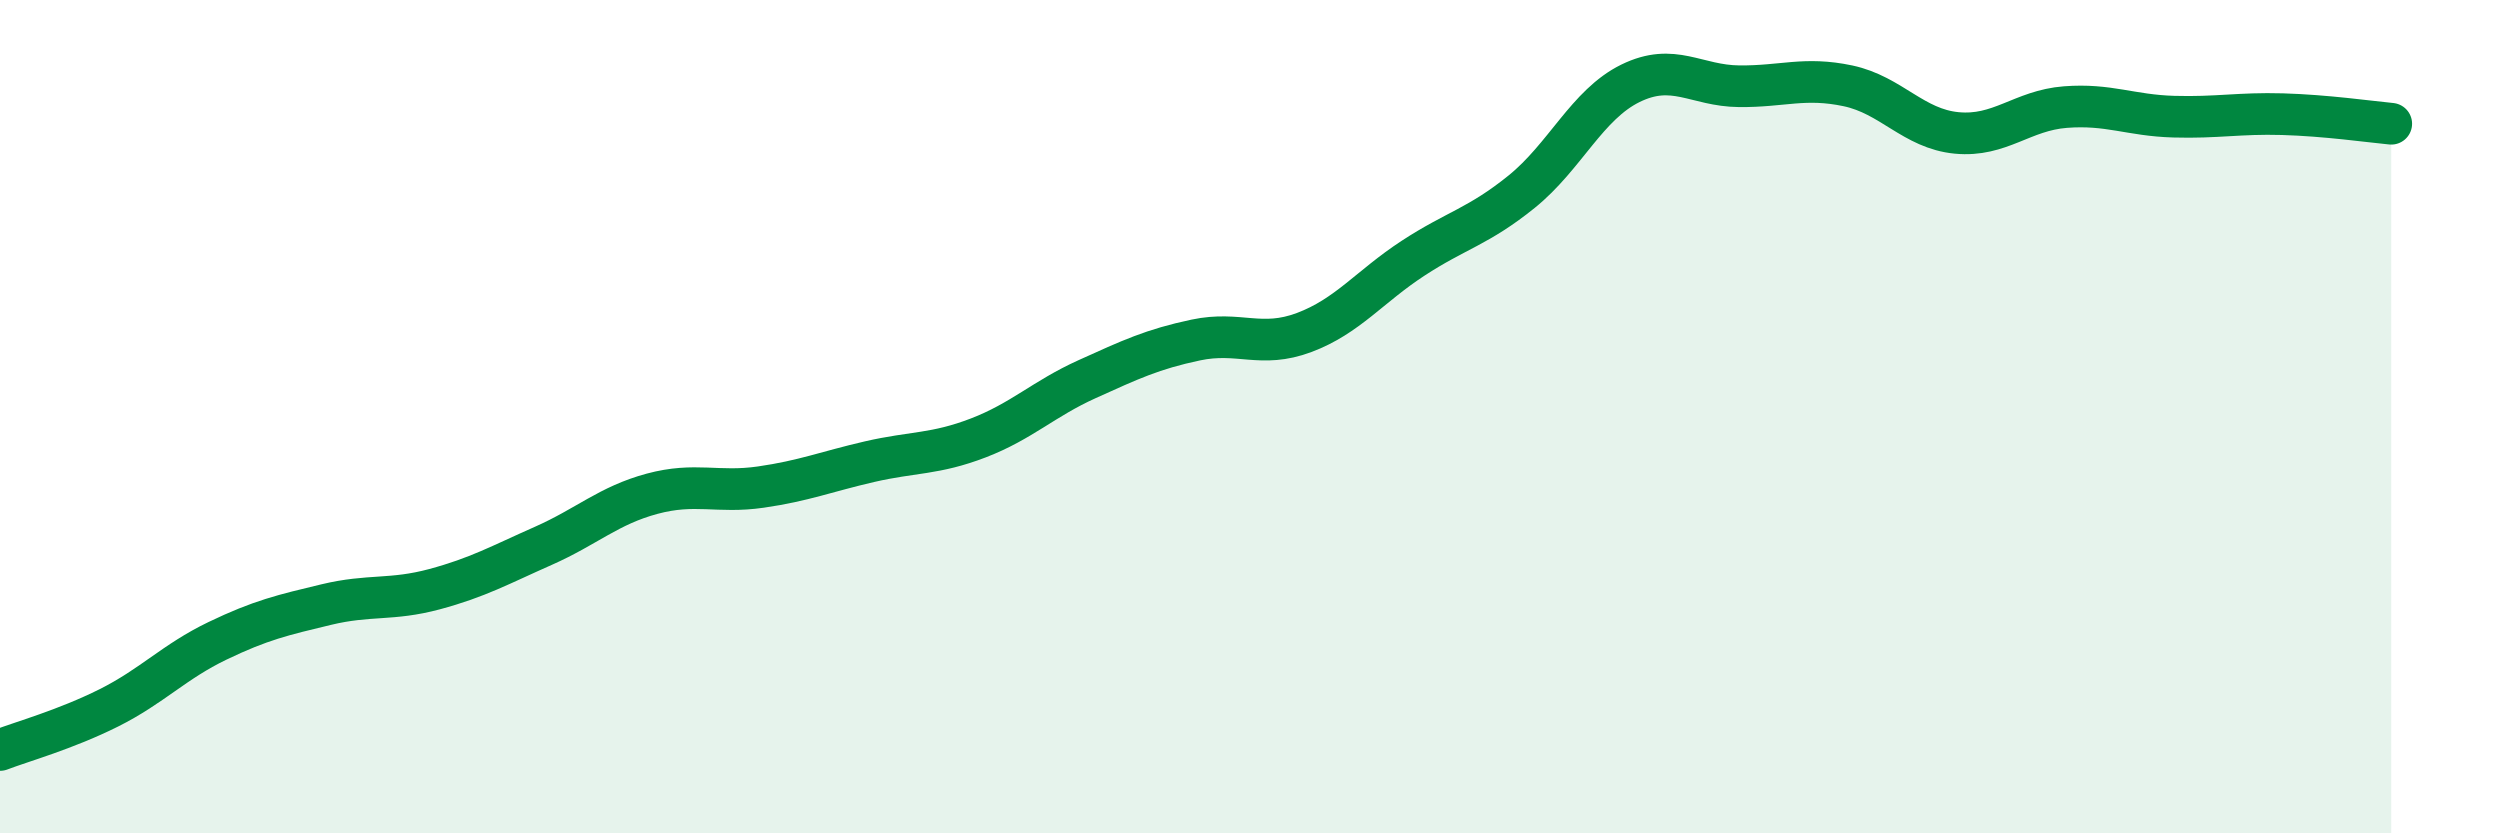 
    <svg width="60" height="20" viewBox="0 0 60 20" xmlns="http://www.w3.org/2000/svg">
      <path
        d="M 0,18 C 0.52,17.8 1.57,17.51 2.61,16.99 C 3.65,16.47 4.18,15.88 5.22,15.38 C 6.26,14.88 6.79,14.76 7.83,14.51 C 8.87,14.26 9.39,14.42 10.43,14.14 C 11.47,13.86 12,13.56 13.04,13.1 C 14.08,12.64 14.61,12.13 15.65,11.85 C 16.69,11.57 17.22,11.84 18.26,11.69 C 19.3,11.54 19.83,11.32 20.87,11.08 C 21.91,10.84 22.44,10.91 23.48,10.51 C 24.52,10.11 25.05,9.57 26.09,9.1 C 27.13,8.63 27.66,8.38 28.7,8.16 C 29.74,7.94 30.26,8.37 31.3,7.98 C 32.34,7.59 32.87,6.88 33.91,6.2 C 34.95,5.52 35.48,5.44 36.52,4.6 C 37.56,3.76 38.09,2.51 39.13,2 C 40.17,1.49 40.7,2.06 41.74,2.07 C 42.78,2.08 43.31,1.84 44.35,2.06 C 45.39,2.28 45.92,3.09 46.96,3.19 C 48,3.29 48.53,2.65 49.57,2.57 C 50.61,2.49 51.13,2.77 52.17,2.8 C 53.21,2.83 53.74,2.71 54.78,2.74 C 55.82,2.77 56.87,2.92 57.39,2.97L57.39 20L0 20Z"
        fill="#008740"
        opacity="0.1"
        stroke-linecap="round"
        stroke-linejoin="round"
      />
      <path
        d="M 0,18 C 0.52,17.8 1.57,17.51 2.61,16.99 C 3.65,16.47 4.18,15.88 5.22,15.38 C 6.26,14.88 6.79,14.76 7.83,14.51 C 8.87,14.26 9.39,14.42 10.43,14.14 C 11.47,13.86 12,13.56 13.04,13.1 C 14.08,12.64 14.61,12.13 15.65,11.85 C 16.69,11.57 17.22,11.84 18.26,11.69 C 19.3,11.54 19.83,11.32 20.87,11.08 C 21.91,10.84 22.44,10.91 23.48,10.51 C 24.52,10.11 25.05,9.57 26.09,9.1 C 27.13,8.63 27.66,8.38 28.7,8.16 C 29.74,7.94 30.26,8.37 31.3,7.98 C 32.34,7.59 32.87,6.88 33.91,6.2 C 34.95,5.52 35.48,5.44 36.52,4.6 C 37.56,3.76 38.09,2.51 39.13,2 C 40.17,1.49 40.7,2.06 41.74,2.07 C 42.78,2.08 43.31,1.84 44.35,2.06 C 45.39,2.28 45.92,3.09 46.96,3.19 C 48,3.29 48.53,2.65 49.57,2.57 C 50.61,2.49 51.13,2.77 52.17,2.8 C 53.21,2.83 53.74,2.71 54.78,2.74 C 55.82,2.77 56.87,2.92 57.39,2.97"
        stroke="#008740"
        stroke-width="1"
        fill="none"
        stroke-linecap="round"
        stroke-linejoin="round"
      />
    </svg>
  